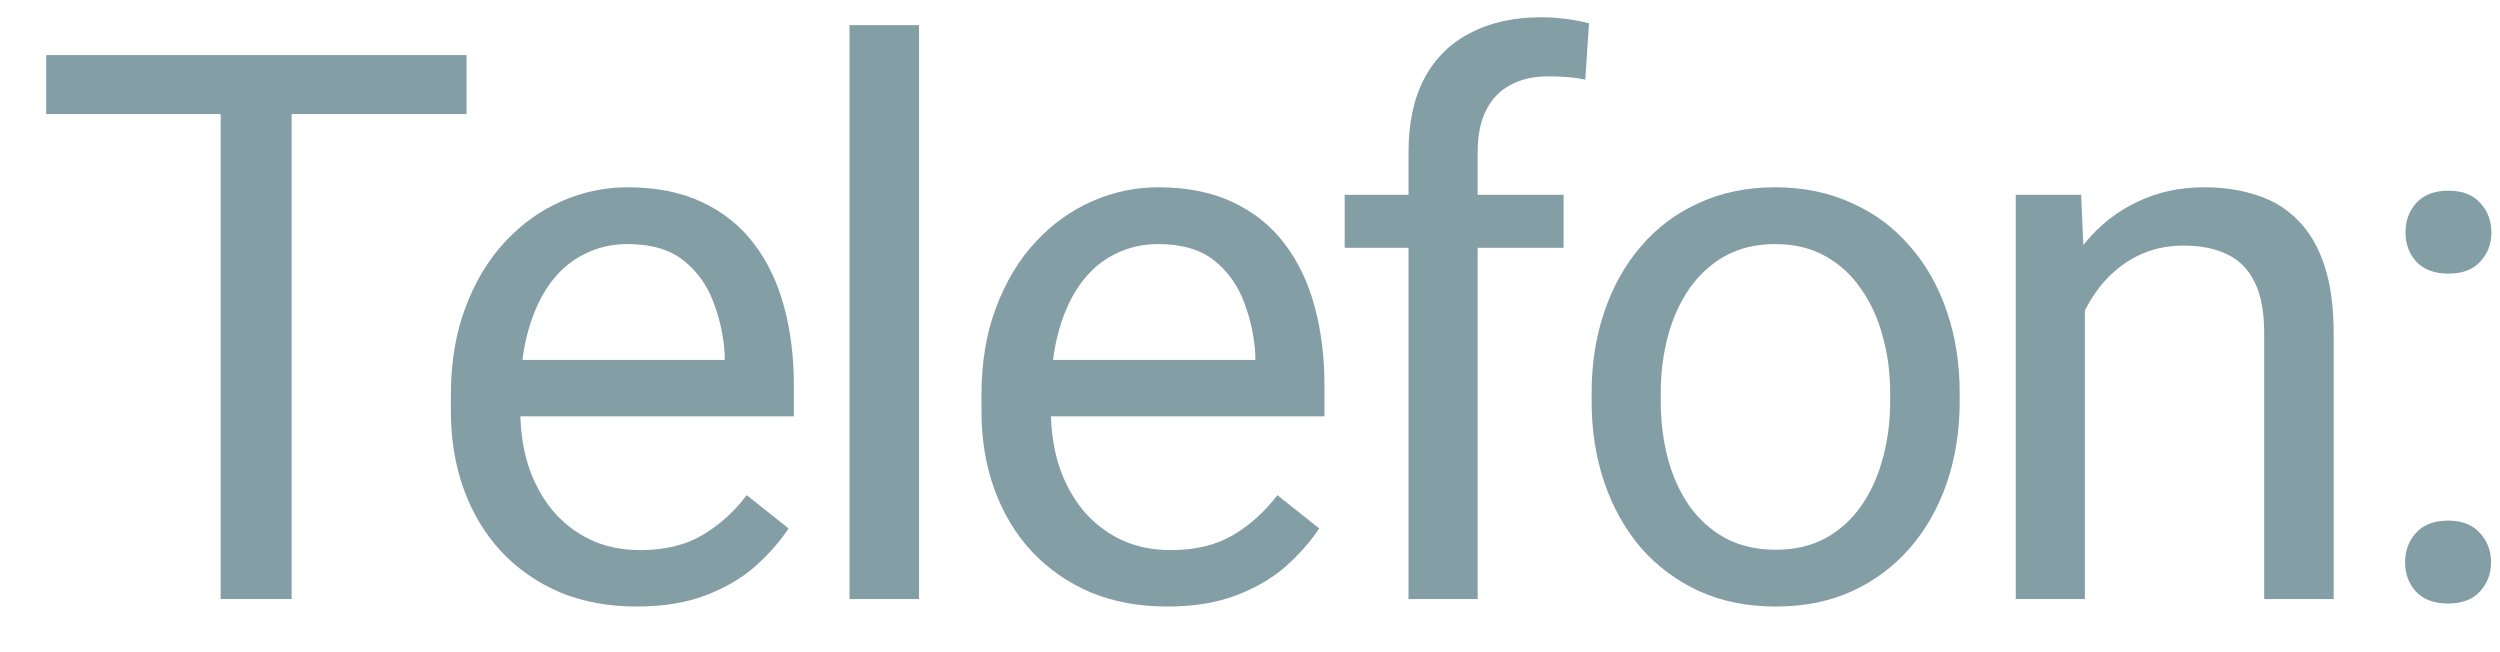 <?xml version="1.0" encoding="UTF-8"?> <svg xmlns="http://www.w3.org/2000/svg" width="46" height="12" viewBox="0 0 46 12" fill="none"><path d="M5.366 1.013V11.023H4.06V1.013H5.366ZM8.584 1.013V2.099H0.85V1.013H8.584ZM11.712 11.16C11.194 11.16 10.725 11.073 10.303 10.899C9.886 10.72 9.526 10.47 9.224 10.149C8.926 9.829 8.697 9.448 8.536 9.008C8.376 8.568 8.296 8.087 8.296 7.564V7.276C8.296 6.671 8.385 6.132 8.564 5.66C8.742 5.183 8.985 4.78 9.292 4.45C9.599 4.12 9.948 3.87 10.337 3.701C10.727 3.531 11.13 3.446 11.547 3.446C12.079 3.446 12.537 3.538 12.922 3.721C13.312 3.905 13.63 4.161 13.878 4.491C14.125 4.817 14.309 5.202 14.428 5.646C14.547 6.086 14.607 6.568 14.607 7.09V7.661H9.052V6.623H13.335V6.526C13.316 6.196 13.248 5.876 13.129 5.564C13.014 5.252 12.831 4.996 12.579 4.794C12.326 4.592 11.983 4.491 11.547 4.491C11.258 4.491 10.993 4.553 10.75 4.677C10.507 4.796 10.298 4.975 10.124 5.213C9.95 5.452 9.815 5.743 9.719 6.086C9.622 6.43 9.574 6.827 9.574 7.276V7.564C9.574 7.917 9.622 8.25 9.719 8.561C9.819 8.868 9.964 9.139 10.152 9.373C10.344 9.606 10.576 9.79 10.846 9.922C11.121 10.055 11.433 10.122 11.781 10.122C12.23 10.122 12.611 10.03 12.922 9.847C13.234 9.664 13.507 9.418 13.74 9.111L14.51 9.723C14.35 9.966 14.146 10.197 13.899 10.418C13.651 10.637 13.346 10.816 12.984 10.954C12.627 11.091 12.203 11.16 11.712 11.16ZM16.91 0.463V11.023H15.631V0.463H16.91ZM21.476 11.16C20.958 11.16 20.488 11.073 20.066 10.899C19.649 10.72 19.289 10.47 18.987 10.149C18.689 9.829 18.46 9.448 18.299 9.008C18.139 8.568 18.059 8.087 18.059 7.564V7.276C18.059 6.671 18.148 6.132 18.327 5.66C18.506 5.183 18.749 4.78 19.056 4.45C19.363 4.12 19.711 3.87 20.101 3.701C20.49 3.531 20.893 3.446 21.311 3.446C21.842 3.446 22.3 3.538 22.686 3.721C23.075 3.905 23.394 4.161 23.641 4.491C23.889 4.817 24.072 5.202 24.191 5.646C24.31 6.086 24.37 6.568 24.37 7.09V7.661H18.815V6.623H23.098V6.526C23.08 6.196 23.011 5.876 22.892 5.564C22.777 5.252 22.594 4.996 22.342 4.794C22.09 4.592 21.746 4.491 21.311 4.491C21.022 4.491 20.756 4.553 20.513 4.677C20.27 4.796 20.062 4.975 19.887 5.213C19.713 5.452 19.578 5.743 19.482 6.086C19.386 6.43 19.337 6.827 19.337 7.276V7.564C19.337 7.917 19.386 8.25 19.482 8.561C19.583 8.868 19.727 9.139 19.915 9.373C20.108 9.606 20.339 9.79 20.609 9.922C20.884 10.055 21.196 10.122 21.544 10.122C21.993 10.122 22.374 10.03 22.686 9.847C22.997 9.664 23.27 9.418 23.504 9.111L24.274 9.723C24.113 9.966 23.909 10.197 23.662 10.418C23.414 10.637 23.109 10.816 22.747 10.954C22.39 11.091 21.966 11.16 21.476 11.16ZM27.189 11.023H25.917V2.8C25.917 2.264 26.013 1.813 26.206 1.446C26.403 1.075 26.685 0.795 27.052 0.607C27.418 0.415 27.854 0.318 28.358 0.318C28.504 0.318 28.651 0.328 28.798 0.346C28.949 0.364 29.096 0.392 29.238 0.428L29.169 1.467C29.073 1.444 28.963 1.428 28.839 1.418C28.72 1.409 28.601 1.405 28.482 1.405C28.211 1.405 27.977 1.46 27.78 1.57C27.588 1.675 27.441 1.831 27.34 2.037C27.239 2.243 27.189 2.498 27.189 2.8V11.023ZM28.77 3.584V4.56H24.742V3.584H28.77ZM29.286 7.386V7.228C29.286 6.691 29.364 6.194 29.52 5.736C29.676 5.273 29.901 4.872 30.194 4.533C30.487 4.189 30.842 3.923 31.259 3.735C31.677 3.543 32.144 3.446 32.662 3.446C33.184 3.446 33.654 3.543 34.071 3.735C34.493 3.923 34.85 4.189 35.144 4.533C35.442 4.872 35.668 5.273 35.824 5.736C35.98 6.194 36.058 6.691 36.058 7.228V7.386C36.058 7.922 35.98 8.419 35.824 8.878C35.668 9.336 35.442 9.737 35.144 10.081C34.85 10.42 34.495 10.686 34.078 10.878C33.666 11.066 33.198 11.16 32.676 11.16C32.153 11.16 31.683 11.066 31.266 10.878C30.849 10.686 30.492 10.42 30.194 10.081C29.901 9.737 29.676 9.336 29.52 8.878C29.364 8.419 29.286 7.922 29.286 7.386ZM30.558 7.228V7.386C30.558 7.757 30.602 8.108 30.689 8.438C30.776 8.763 30.907 9.052 31.081 9.304C31.259 9.556 31.482 9.755 31.747 9.902C32.013 10.044 32.323 10.115 32.676 10.115C33.024 10.115 33.329 10.044 33.59 9.902C33.856 9.755 34.076 9.556 34.25 9.304C34.424 9.052 34.555 8.763 34.642 8.438C34.733 8.108 34.779 7.757 34.779 7.386V7.228C34.779 6.861 34.733 6.515 34.642 6.189C34.555 5.86 34.422 5.568 34.243 5.316C34.069 5.06 33.849 4.858 33.583 4.711C33.322 4.565 33.015 4.491 32.662 4.491C32.314 4.491 32.007 4.565 31.741 4.711C31.479 4.858 31.259 5.06 31.081 5.316C30.907 5.568 30.776 5.86 30.689 6.189C30.602 6.515 30.558 6.861 30.558 7.228ZM38.362 5.172V11.023H37.09V3.584H38.293L38.362 5.172ZM38.059 7.021L37.53 7.001C37.534 6.492 37.61 6.022 37.757 5.591C37.903 5.156 38.109 4.778 38.375 4.457C38.641 4.136 38.957 3.889 39.324 3.715C39.695 3.536 40.105 3.446 40.555 3.446C40.921 3.446 41.251 3.497 41.545 3.598C41.838 3.694 42.088 3.85 42.294 4.065C42.505 4.281 42.665 4.56 42.775 4.904C42.885 5.243 42.94 5.658 42.94 6.148V11.023H41.661V6.135C41.661 5.745 41.604 5.433 41.49 5.2C41.375 4.961 41.208 4.789 40.988 4.684C40.768 4.574 40.497 4.519 40.177 4.519C39.86 4.519 39.572 4.585 39.31 4.718C39.054 4.851 38.831 5.035 38.644 5.268C38.46 5.502 38.316 5.77 38.21 6.073C38.109 6.371 38.059 6.687 38.059 7.021ZM44.254 10.349C44.254 10.133 44.32 9.952 44.453 9.806C44.591 9.654 44.788 9.579 45.044 9.579C45.301 9.579 45.496 9.654 45.629 9.806C45.766 9.952 45.835 10.133 45.835 10.349C45.835 10.56 45.766 10.738 45.629 10.885C45.496 11.032 45.301 11.105 45.044 11.105C44.788 11.105 44.591 11.032 44.453 10.885C44.32 10.738 44.254 10.56 44.254 10.349ZM44.261 4.278C44.261 4.063 44.327 3.882 44.46 3.735C44.598 3.584 44.795 3.508 45.051 3.508C45.308 3.508 45.503 3.584 45.636 3.735C45.773 3.882 45.842 4.063 45.842 4.278C45.842 4.489 45.773 4.668 45.636 4.815C45.503 4.961 45.308 5.035 45.051 5.035C44.795 5.035 44.598 4.961 44.46 4.815C44.327 4.668 44.261 4.489 44.261 4.278Z" fill="#849EA5"></path></svg> 